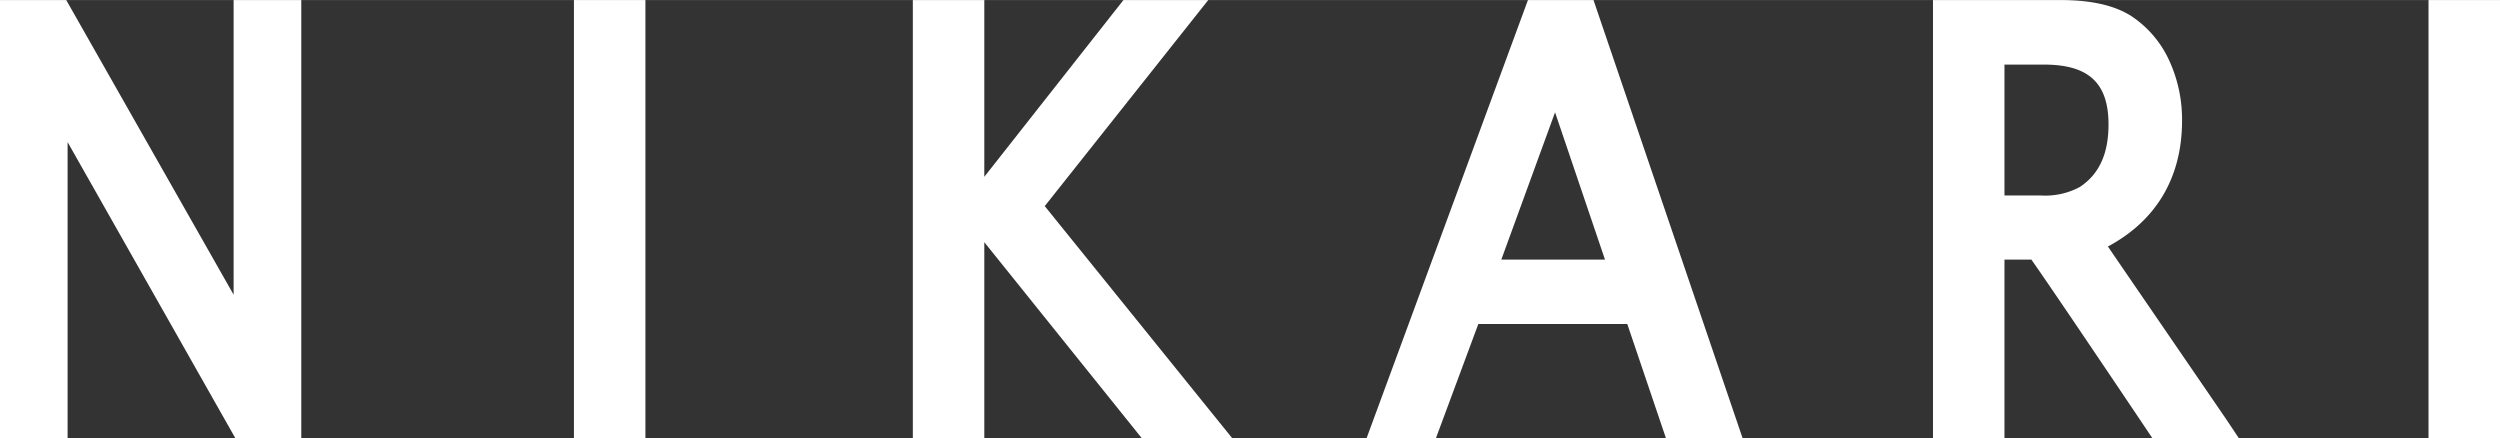 <?xml version="1.0" encoding="utf-8"?>
<svg xmlns="http://www.w3.org/2000/svg" width="115.86mm" height="20.31mm" viewBox="0 0 328.43 57.56">
  <rect x="0" y="0" width="328.43" height="57.56" fill="#333333" stroke="none"/>
  <title>nikari-logo-white</title>
  <g id="Layer_2">
    <polygon points="30.69 0 30.69 38.71 8.7 0 0 0 0 57.56 8.88 57.56 8.88 18.66 30.92 57.56 39.58 57.56 39.58 0 30.69 0" style="fill:#fff"/>
    <rect x="75.4" width="9.39" height="57.56" style="fill:#fff"/>
    <polygon points="137.25 27.07 158.73 0 147.59 0 129.31 23.22 129.31 0 119.92 0 119.92 57.56 129.31 57.56 129.31 31.81 150 57.56 161.88 57.56 137.25 27.07" style="fill:#fff"/>
    <path d="M209.34,0h-8.61l-21.2,57.56h9.11l5.57-15h19.57l5.08,15h10.07Zm1.51,34.1H197.23l7.06-19.35Z" style="fill:#fff"/>
    <rect x="319.04" width="9.39" height="57.56" style="fill:#fff"/>
    <path d="M292.55,55.2c-.13-.2-11.93-17.41-15.63-22.82,6.38-3.42,9.74-9.1,9.74-16.53A18.49,18.49,0,0,0,285,8a13.92,13.92,0,0,0-5.06-5.93C277.73.68,274.69,0,270.63,0H253.94V57.56h9.39V34.1l3.54,0c3.23,4.59,15.34,22.63,15.47,22.83l.45.67,11.36,0ZM277,16.34c0,3.86-1.23,6.54-3.76,8.21a9.53,9.53,0,0,1-5.18,1.12h-4.73V8.48h5.21C274.4,8.48,277,10.91,277,16.34Z" style="fill:#fff"/>
  </g>
</svg>